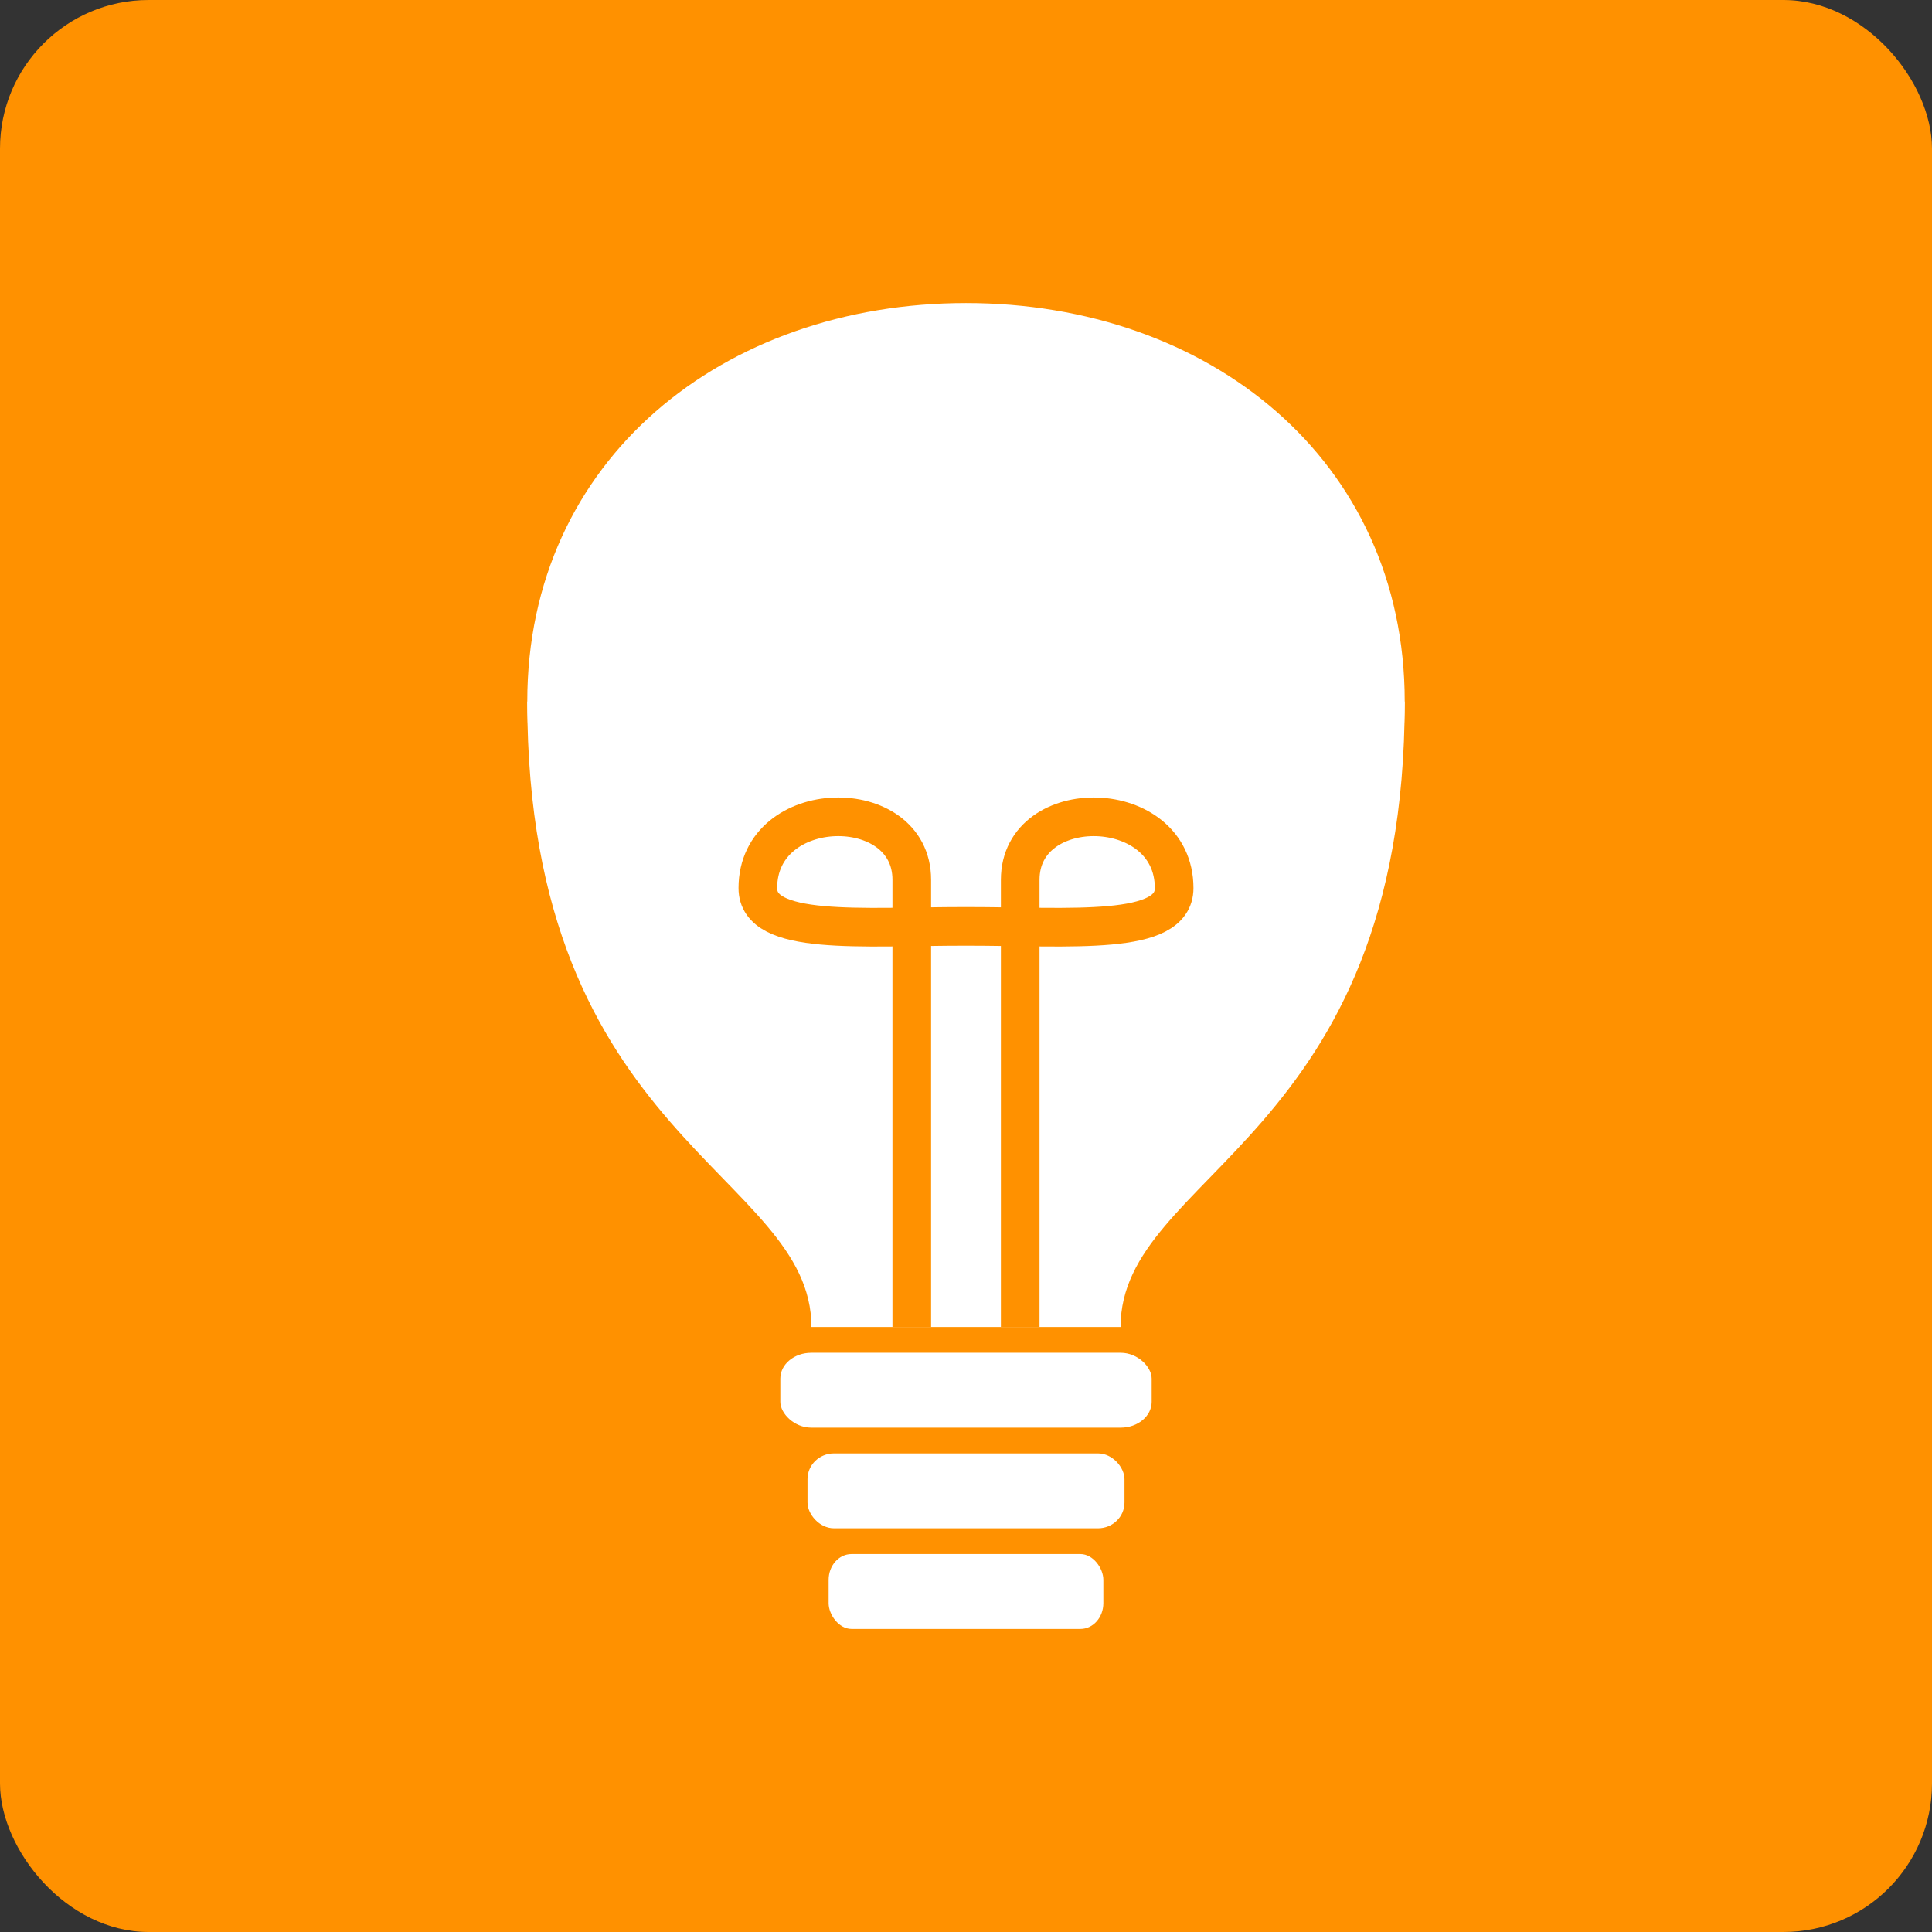 <?xml version="1.0" encoding="UTF-8"?>
<svg xmlns="http://www.w3.org/2000/svg" width="750" height="750" viewBox="0 0 6461.82 6461.83" shape-rendering="geometricPrecision" image-rendering="optimizeQuality" fill-rule="evenodd" xmlns:v="https://vecta.io/nano"><rect x="0" y="0" width="6461.82" height="6461.83" fill="#333333" stroke="none"/><rect x="-.01" width="6461.83" height="6461.83" rx="497.05" fill="#ff9100"/><g fill="#fff"><path d="M3230.91 1013.63c810.4 0 1467.37 522.35 1467.37 1332.76 0 810.4-656.97 1467.37-1467.37 1467.37-810.41 0-1467.38-656.97-1467.38-1467.37 0-810.41 656.97-1332.76 1467.38-1332.76z"/><path d="M2713.94 4438.39h1033.93c0-516.04 950.41-624.63 950.41-2092H3230.91 1763.53c0 1467.37 950.41 1575.96 950.41 2092z"/><rect x="2609.92" y="4524.55" width="1241.97" height="250.43" rx="103.5" ry="86.16"/><rect x="2700.8" y="4861.16" width="1060.21" height="250.43" rx="88.35" ry="86.16"/><rect x="2771.46" y="5197.77" width="918.88" height="250.43" rx="76.57" ry="86.16"/></g><path d="M3412.25 4438.39V2942.48c0-289.01 514.83-281.21 514.83 27.99 0 161.08-341.23 127.89-696.17 127.89-354.95 0-696.18 33.19-696.18-127.89 0-309.2 514.83-317 514.83-27.99v1495.91" stroke="#ff9100" stroke-width="129.24" stroke-miterlimit="2.613" fill="none"/></svg>